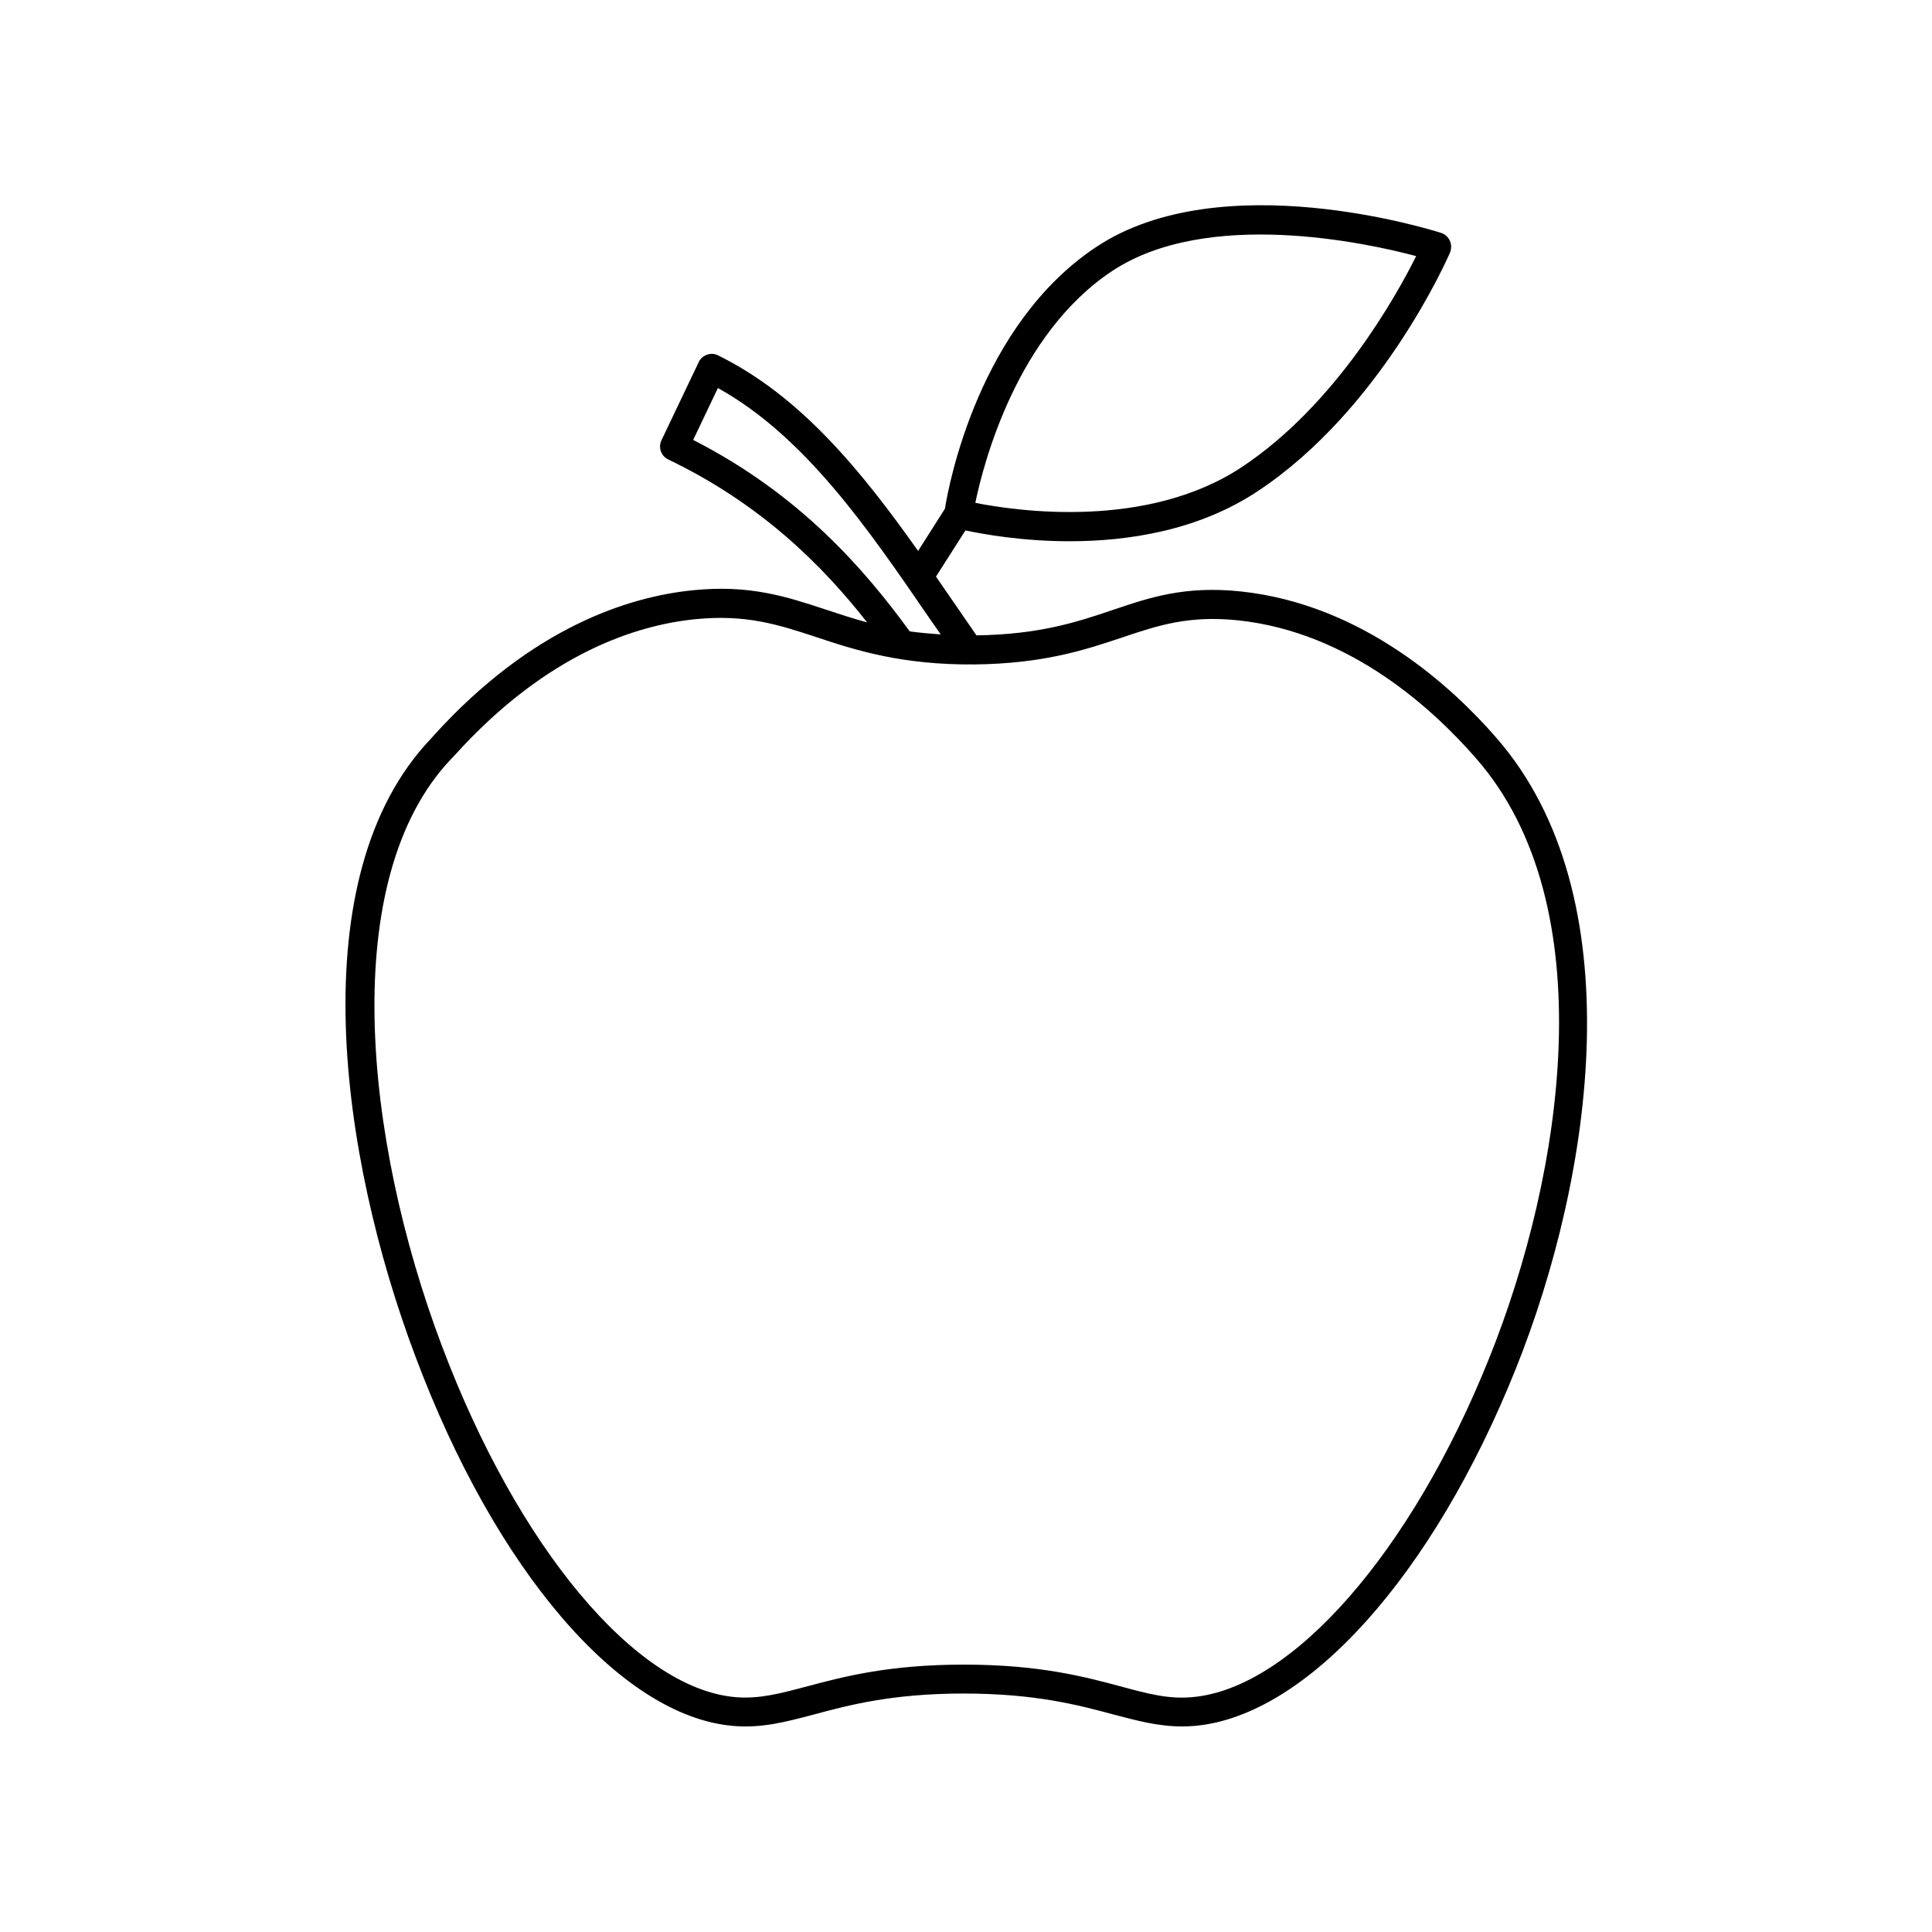 <?xml version="1.0" encoding="UTF-8"?>
<!-- Uploaded to: ICON Repo, www.svgrepo.com, Generator: ICON Repo Mixer Tools -->
<svg fill="#000000" width="800px" height="800px" version="1.1" viewBox="144 144 512 512" xmlns="http://www.w3.org/2000/svg">
 <path d="m338.13 601.37c7.656 0.707 14.156-1.059 21.613-3.023 9.219-2.469 20.656-5.543 39.648-5.543s30.48 3.074 39.648 5.543c6.352 1.664 11.945 3.176 18.191 3.176 1.109 0 2.266-0.051 3.477-0.152 29.625-2.672 63.027-39.801 84.992-94.617 20.453-51.035 31.488-125.35-5.188-167.27-11.234-12.949-35.016-35.266-67.66-38.742-14.762-1.562-24.082 1.562-33.906 4.887-9.523 3.223-19.398 6.5-36.172 6.75-2.066-3.023-4.18-6.047-6.246-9.07-1.512-2.168-2.973-4.332-4.484-6.5l7.809-12.242c4.734 1.008 15.012 2.871 27.609 2.871 15.367 0 34.109-2.769 49.977-13.352 32.547-21.613 50.129-61.465 50.836-63.176 0.402-1.008 0.402-2.117-0.051-3.125-0.453-0.957-1.258-1.715-2.316-2.066-2.367-0.754-58.242-18.289-91.391 3.727-31.035 20.605-39.047 62.723-40.102 69.375l-7.106 11.184c-14.914-21.059-31.086-41.059-53.051-51.844-0.906-0.453-1.965-0.504-2.922-0.152-0.957 0.352-1.762 1.059-2.168 1.965l-9.875 20.707c-0.906 1.914-0.102 4.18 1.812 5.09 24.887 11.941 41.109 28.414 52.699 43.176-3.828-1.059-7.406-2.215-10.883-3.375-10.379-3.426-20.203-6.699-35.367-5.141-16.93 1.715-42.57 9.773-68.52 38.391l-0.855 0.957c-34.762 36.477-23.98 110.84-4.18 163.44 21.305 56.992 54.406 95.48 84.129 98.152zm100.56-385.52c25.141-16.676 67.207-7.559 80.609-3.981-5.238 10.531-21.312 39.398-46.148 55.871-25.191 16.727-59.75 11.688-70.684 9.523 2.266-10.883 11.082-44.688 36.223-61.414zm-110.99 44.738 6.551-13.754c22.973 12.746 39.699 37.129 55.922 60.809 1.059 1.512 2.066 2.973 3.125 4.484-2.922-0.203-5.691-0.453-8.211-0.805-11.895-16.324-29.023-36.273-57.387-50.734zm-64.086 84.488 1.008-1.059c24.285-26.852 48.012-34.359 63.633-35.922 13.602-1.359 22.219 1.512 32.195 4.785 10.43 3.477 22.57 7.356 41.766 7.203 18.391-0.203 29.422-3.879 39.195-7.152 9.422-3.176 17.582-5.894 30.684-4.535 30.027 3.176 52.145 24.031 63.078 36.578 34.059 38.895 23.176 109.93 3.477 158.95-20.605 51.387-52.195 87.461-78.594 89.828-6.348 0.605-11.941-0.906-18.992-2.82-9.621-2.57-21.613-5.793-41.613-5.793s-31.992 3.223-41.664 5.793c-7.055 1.863-12.594 3.375-18.992 2.82-26.398-2.367-57.637-39.801-77.738-93.203-20.566-54.562-27.719-123.73 2.559-155.48z"/>
</svg>